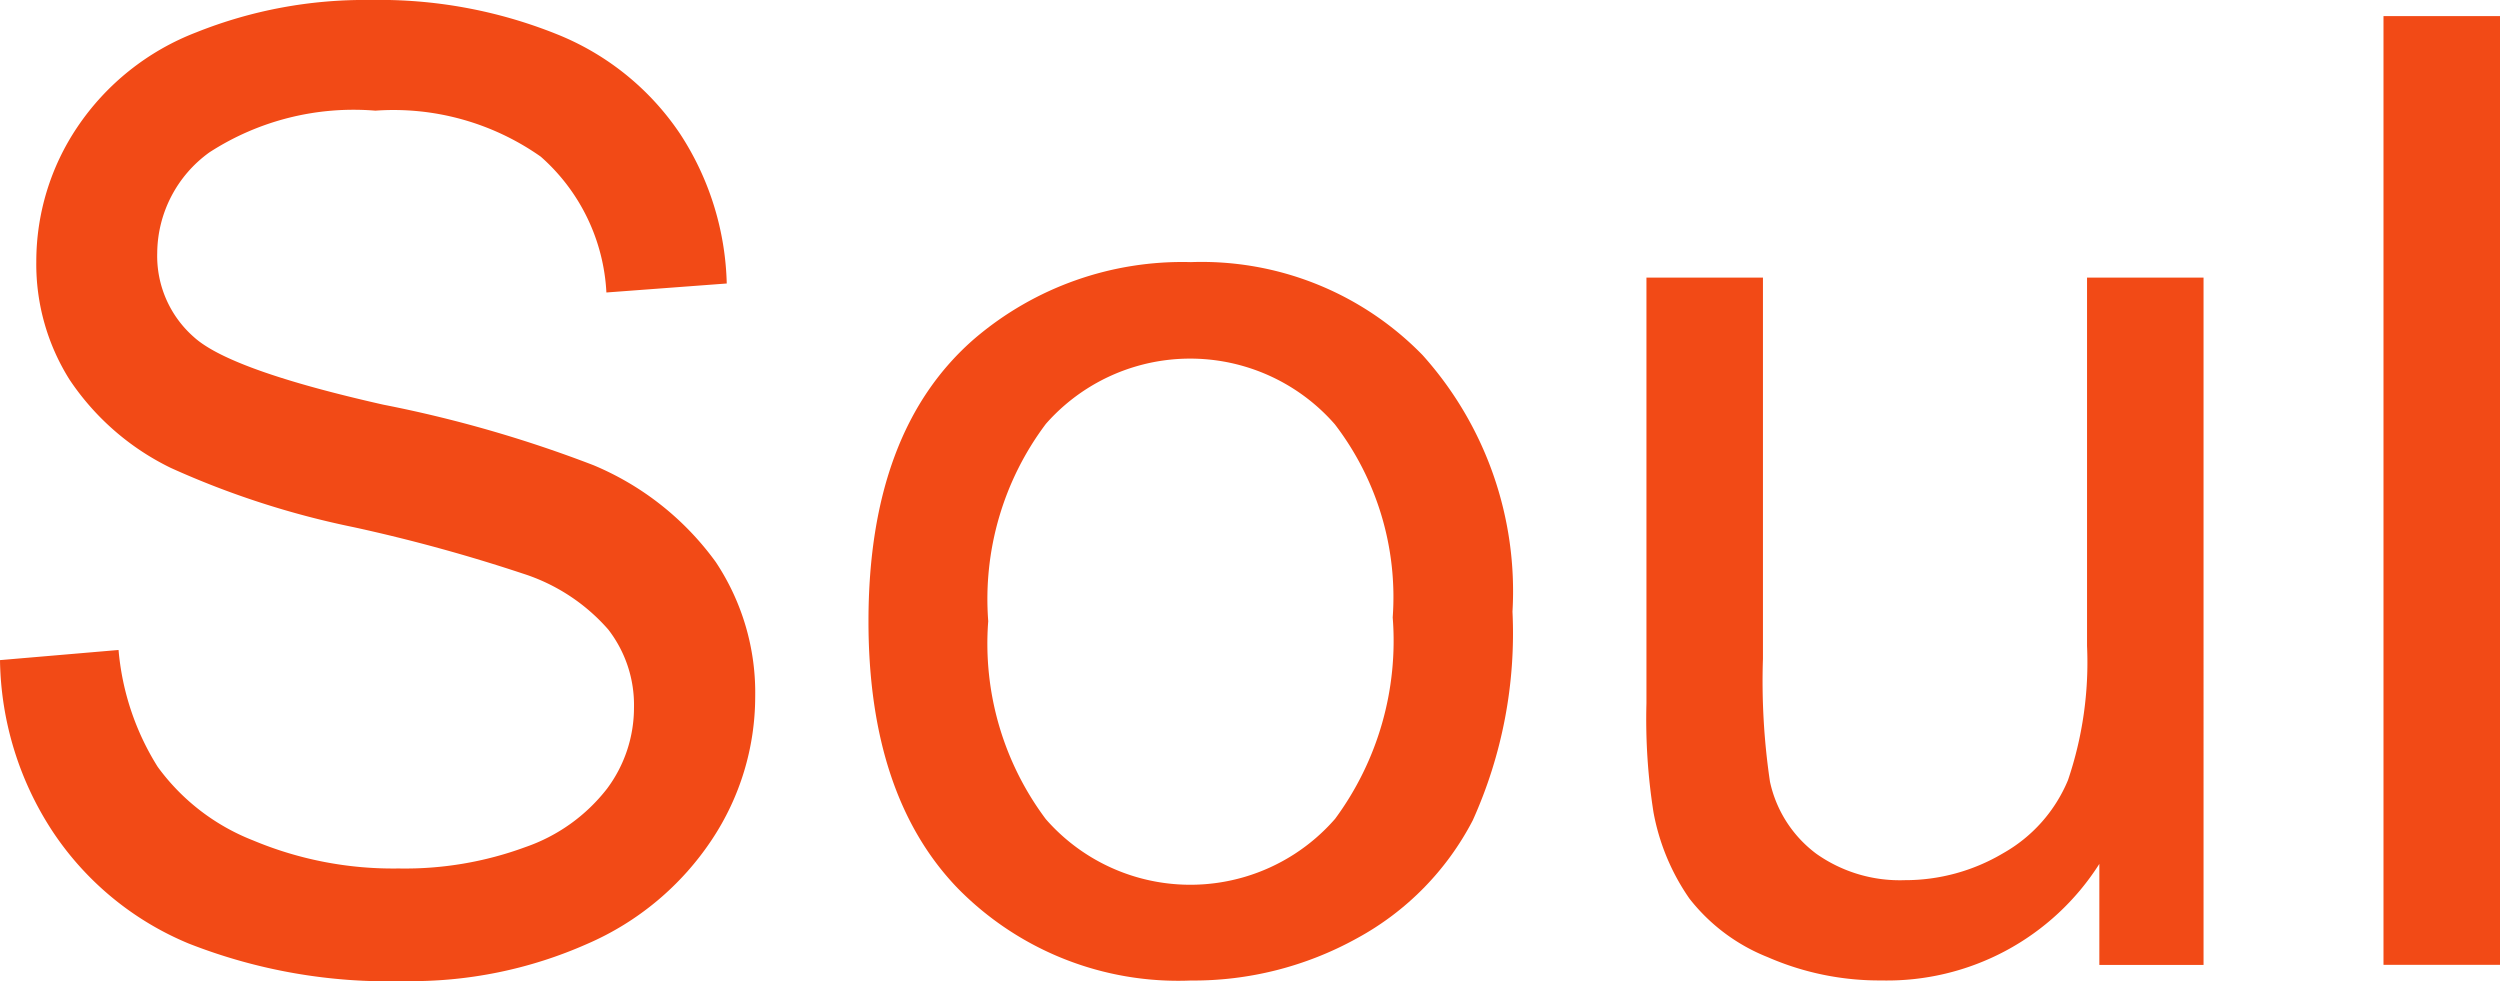 <svg id="グループ_507" data-name="グループ 507" xmlns="http://www.w3.org/2000/svg" width="61.156" height="24" viewBox="0 0 61.156 24">
  <path id="パス_352" data-name="パス 352" d="M0,16.148,2.9,15.9a6.4,6.4,0,0,0,.957,2.858A5.25,5.25,0,0,0,6.19,20.558a8.862,8.862,0,0,0,3.562.687,8.524,8.524,0,0,0,3.1-.523,4.3,4.3,0,0,0,2-1.432,3.313,3.313,0,0,0,.657-1.986A3.015,3.015,0,0,0,14.88,15.4a4.654,4.654,0,0,0-2.087-1.368,40.67,40.67,0,0,0-4.133-1.134A21.147,21.147,0,0,1,4.18,11.447,6.279,6.279,0,0,1,1.7,9.285,5.3,5.3,0,0,1,.888,6.4a5.889,5.889,0,0,1,1-3.285A6.172,6.172,0,0,1,4.8.792,11.074,11.074,0,0,1,9.057,0a11.626,11.626,0,0,1,4.55.831,6.56,6.56,0,0,1,3.032,2.447,7,7,0,0,1,1.139,3.657l-2.944.22a4.75,4.75,0,0,0-1.606-3.323A6.254,6.254,0,0,0,9.182,2.707a6.489,6.489,0,0,0-4.059,1.02A3.061,3.061,0,0,0,3.846,6.19a2.637,2.637,0,0,0,.9,2.058Q5.637,9.056,9.38,9.9a30.787,30.787,0,0,1,5.138,1.48,7.048,7.048,0,0,1,2.991,2.368,5.769,5.769,0,0,1,.965,3.3,6.326,6.326,0,0,1-1.06,3.492,6.981,6.981,0,0,1-3.048,2.549A10.61,10.61,0,0,1,9.895,24a13.341,13.341,0,0,1-5.279-.919,7.381,7.381,0,0,1-3.342-2.762A7.826,7.826,0,0,1,0,16.148" transform="translate(0 0)" fill="#f24a16"/>
  <path id="パス_353" data-name="パス 353" d="M12.346,12.512q0-4.672,2.6-6.919a7.827,7.827,0,0,1,5.288-1.867A7.543,7.543,0,0,1,25.9,6a8.645,8.645,0,0,1,2.2,6.276,11.122,11.122,0,0,1-.972,5.106A6.9,6.9,0,0,1,24.29,20.27,8.255,8.255,0,0,1,20.231,21.3a7.557,7.557,0,0,1-5.708-2.263q-2.176-2.264-2.177-6.522m2.929,0a7.164,7.164,0,0,0,1.409,4.837,4.695,4.695,0,0,0,7.078-.009,7.332,7.332,0,0,0,1.408-4.925,6.947,6.947,0,0,0-1.416-4.725,4.7,4.7,0,0,0-7.069-.009,7.132,7.132,0,0,0-1.409,4.83" transform="translate(8.899 2.686)" fill="#f24a16"/>
  <path id="パス_354" data-name="パス 354" d="M34.485,20.76V18.289a6.152,6.152,0,0,1-5.334,2.851,6.822,6.822,0,0,1-2.779-.57,4.564,4.564,0,0,1-1.915-1.433,5.4,5.4,0,0,1-.879-2.113,14.6,14.6,0,0,1-.172-2.66V3.946h2.85v9.325a16.734,16.734,0,0,0,.172,3.008,2.983,2.983,0,0,0,1.139,1.766,3.531,3.531,0,0,0,2.154.642,4.688,4.688,0,0,0,2.407-.657,3.665,3.665,0,0,0,1.59-1.79,8.964,8.964,0,0,0,.466-3.283V3.946h2.85V20.76Z" transform="translate(16.87 2.844)" fill="#f24a16"/>
  <rect id="長方形_387" data-name="長方形 387" width="2.85" height="23.208" transform="translate(58.306 0.394)" fill="#f24a16"/>
</svg>

